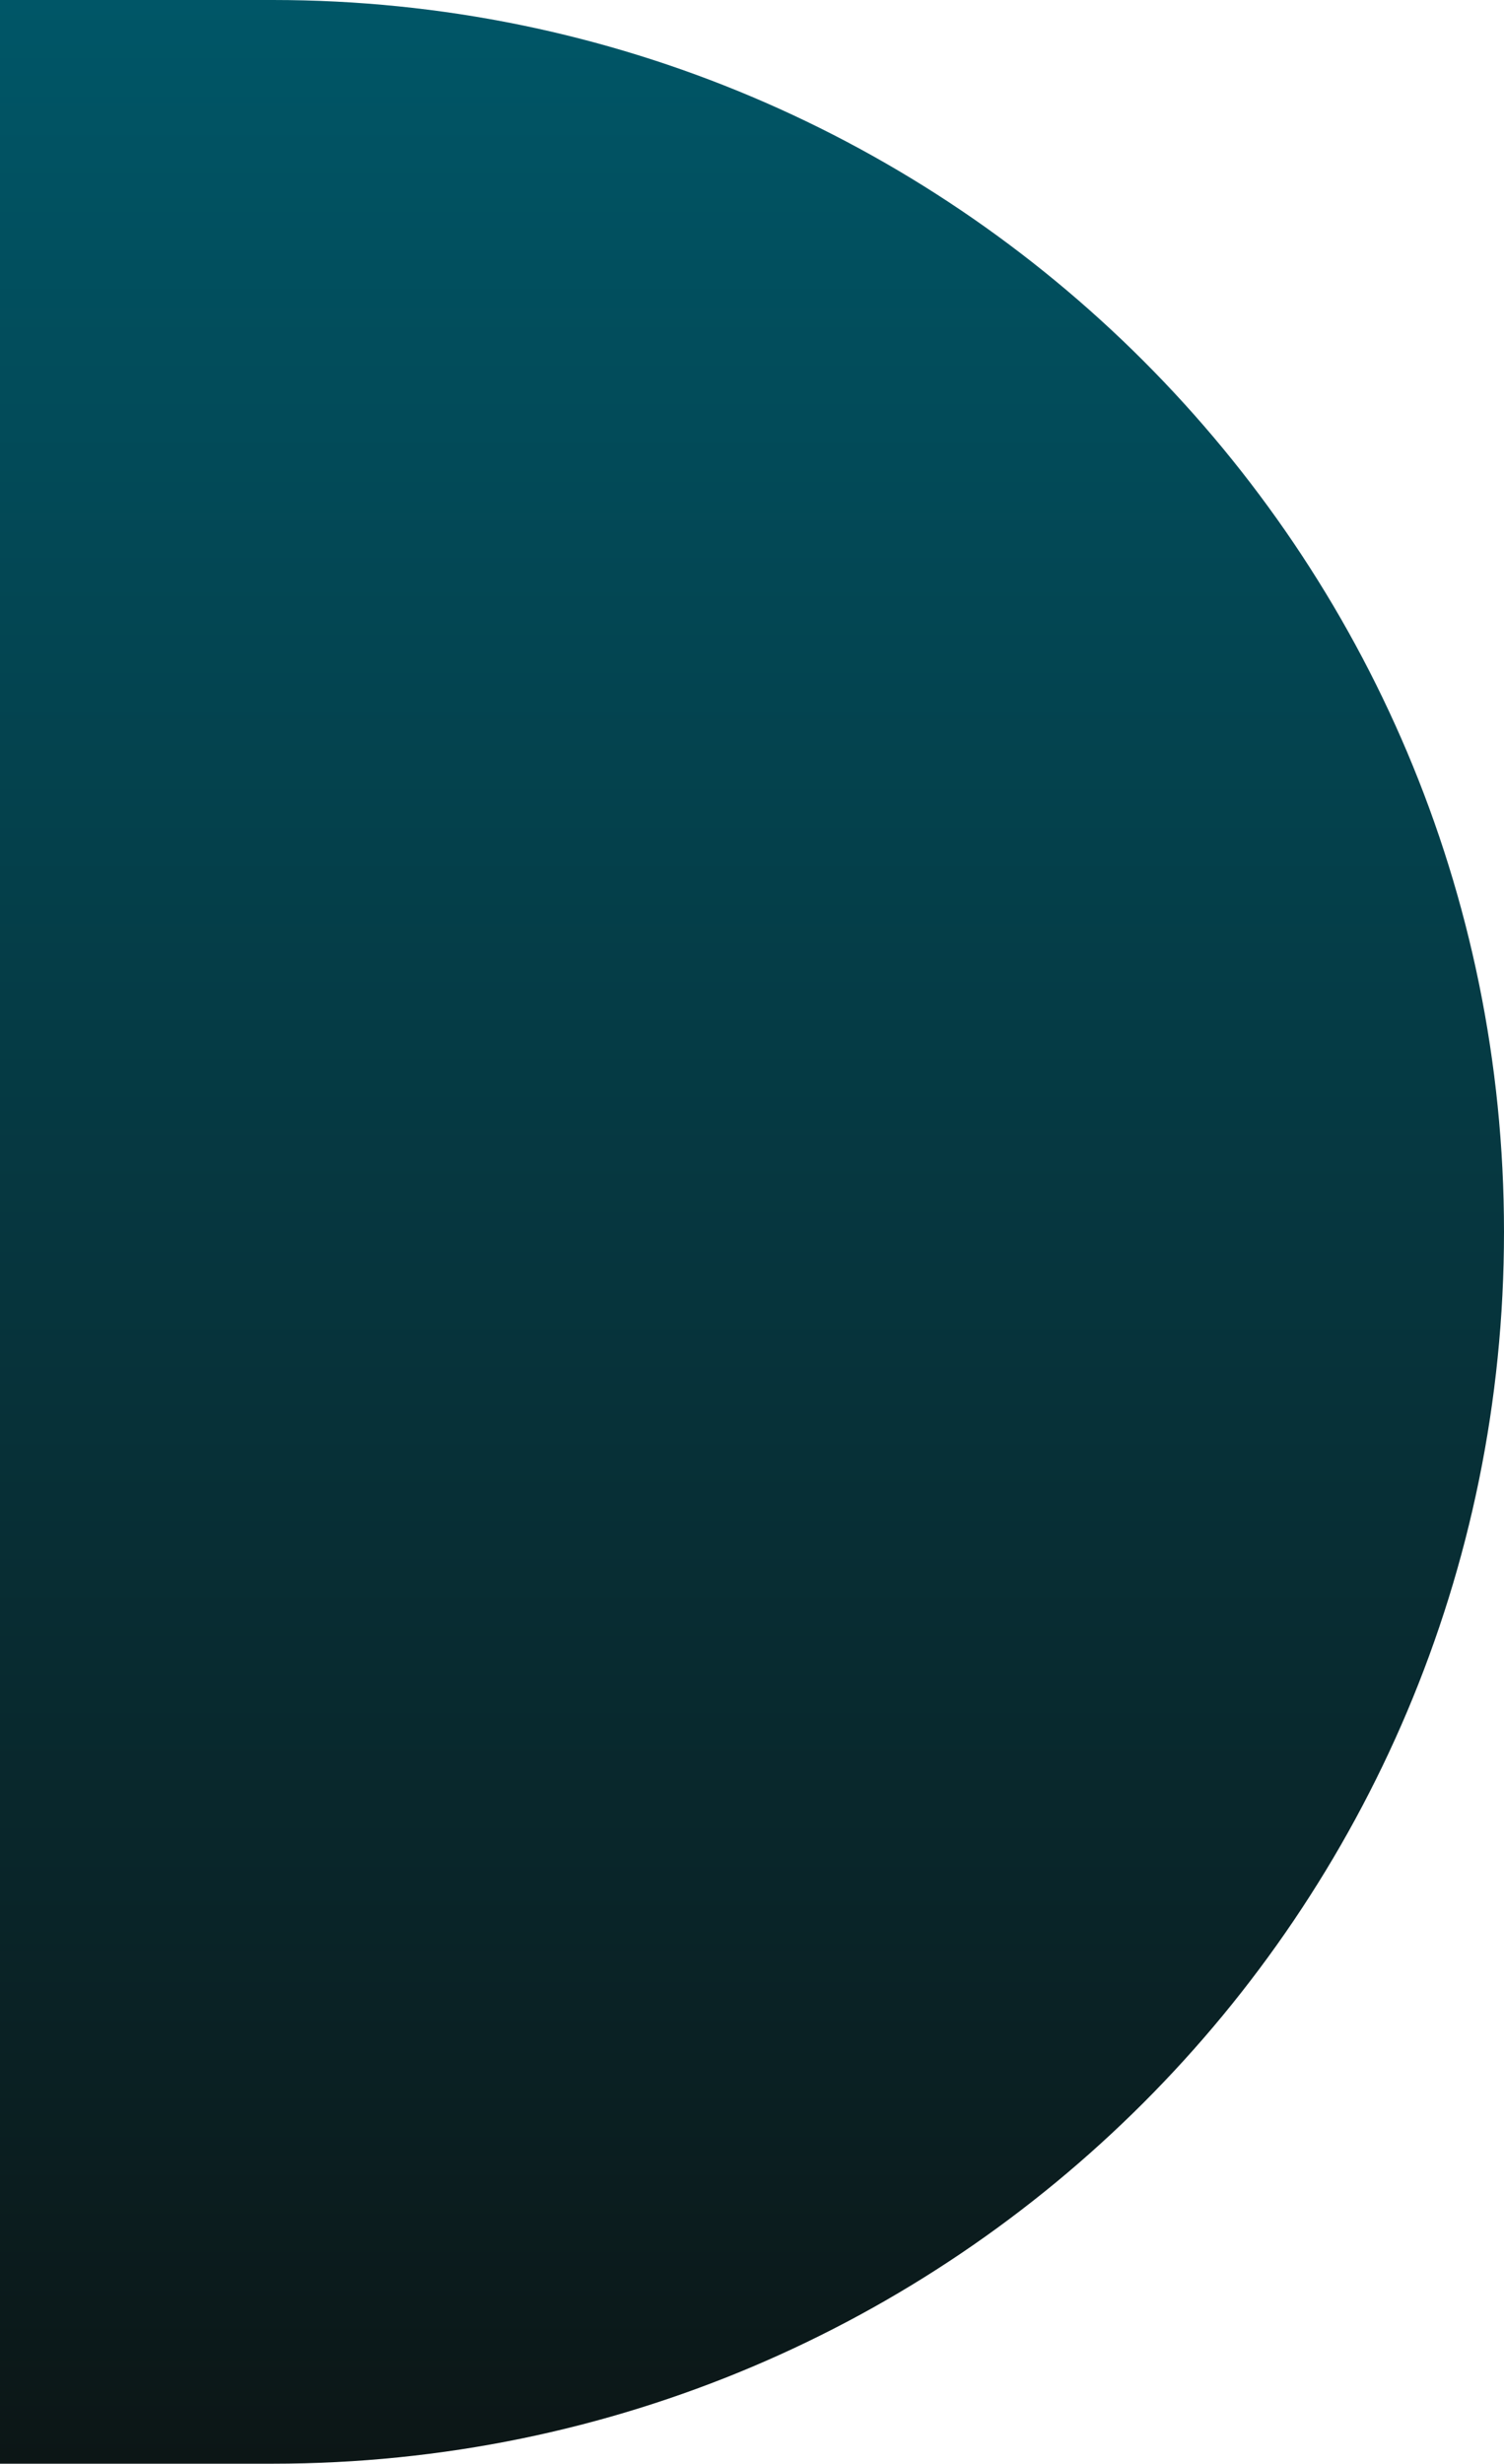 <?xml version="1.0" encoding="UTF-8"?> <svg xmlns="http://www.w3.org/2000/svg" width="524" height="858" viewBox="0 0 524 858" fill="none"> <path d="M0 0H95C331.93 0 524 192.07 524 429V429C524 665.93 331.93 858 95 858H0V0Z" fill="url(#paint0_linear_374_299)"></path> <defs> <linearGradient id="paint0_linear_374_299" x1="262" y1="0" x2="262" y2="858" gradientUnits="userSpaceOnUse"> <stop stop-color="#005667"></stop> <stop offset="1" stop-color="#0C1616"></stop> </linearGradient> </defs> </svg> 
